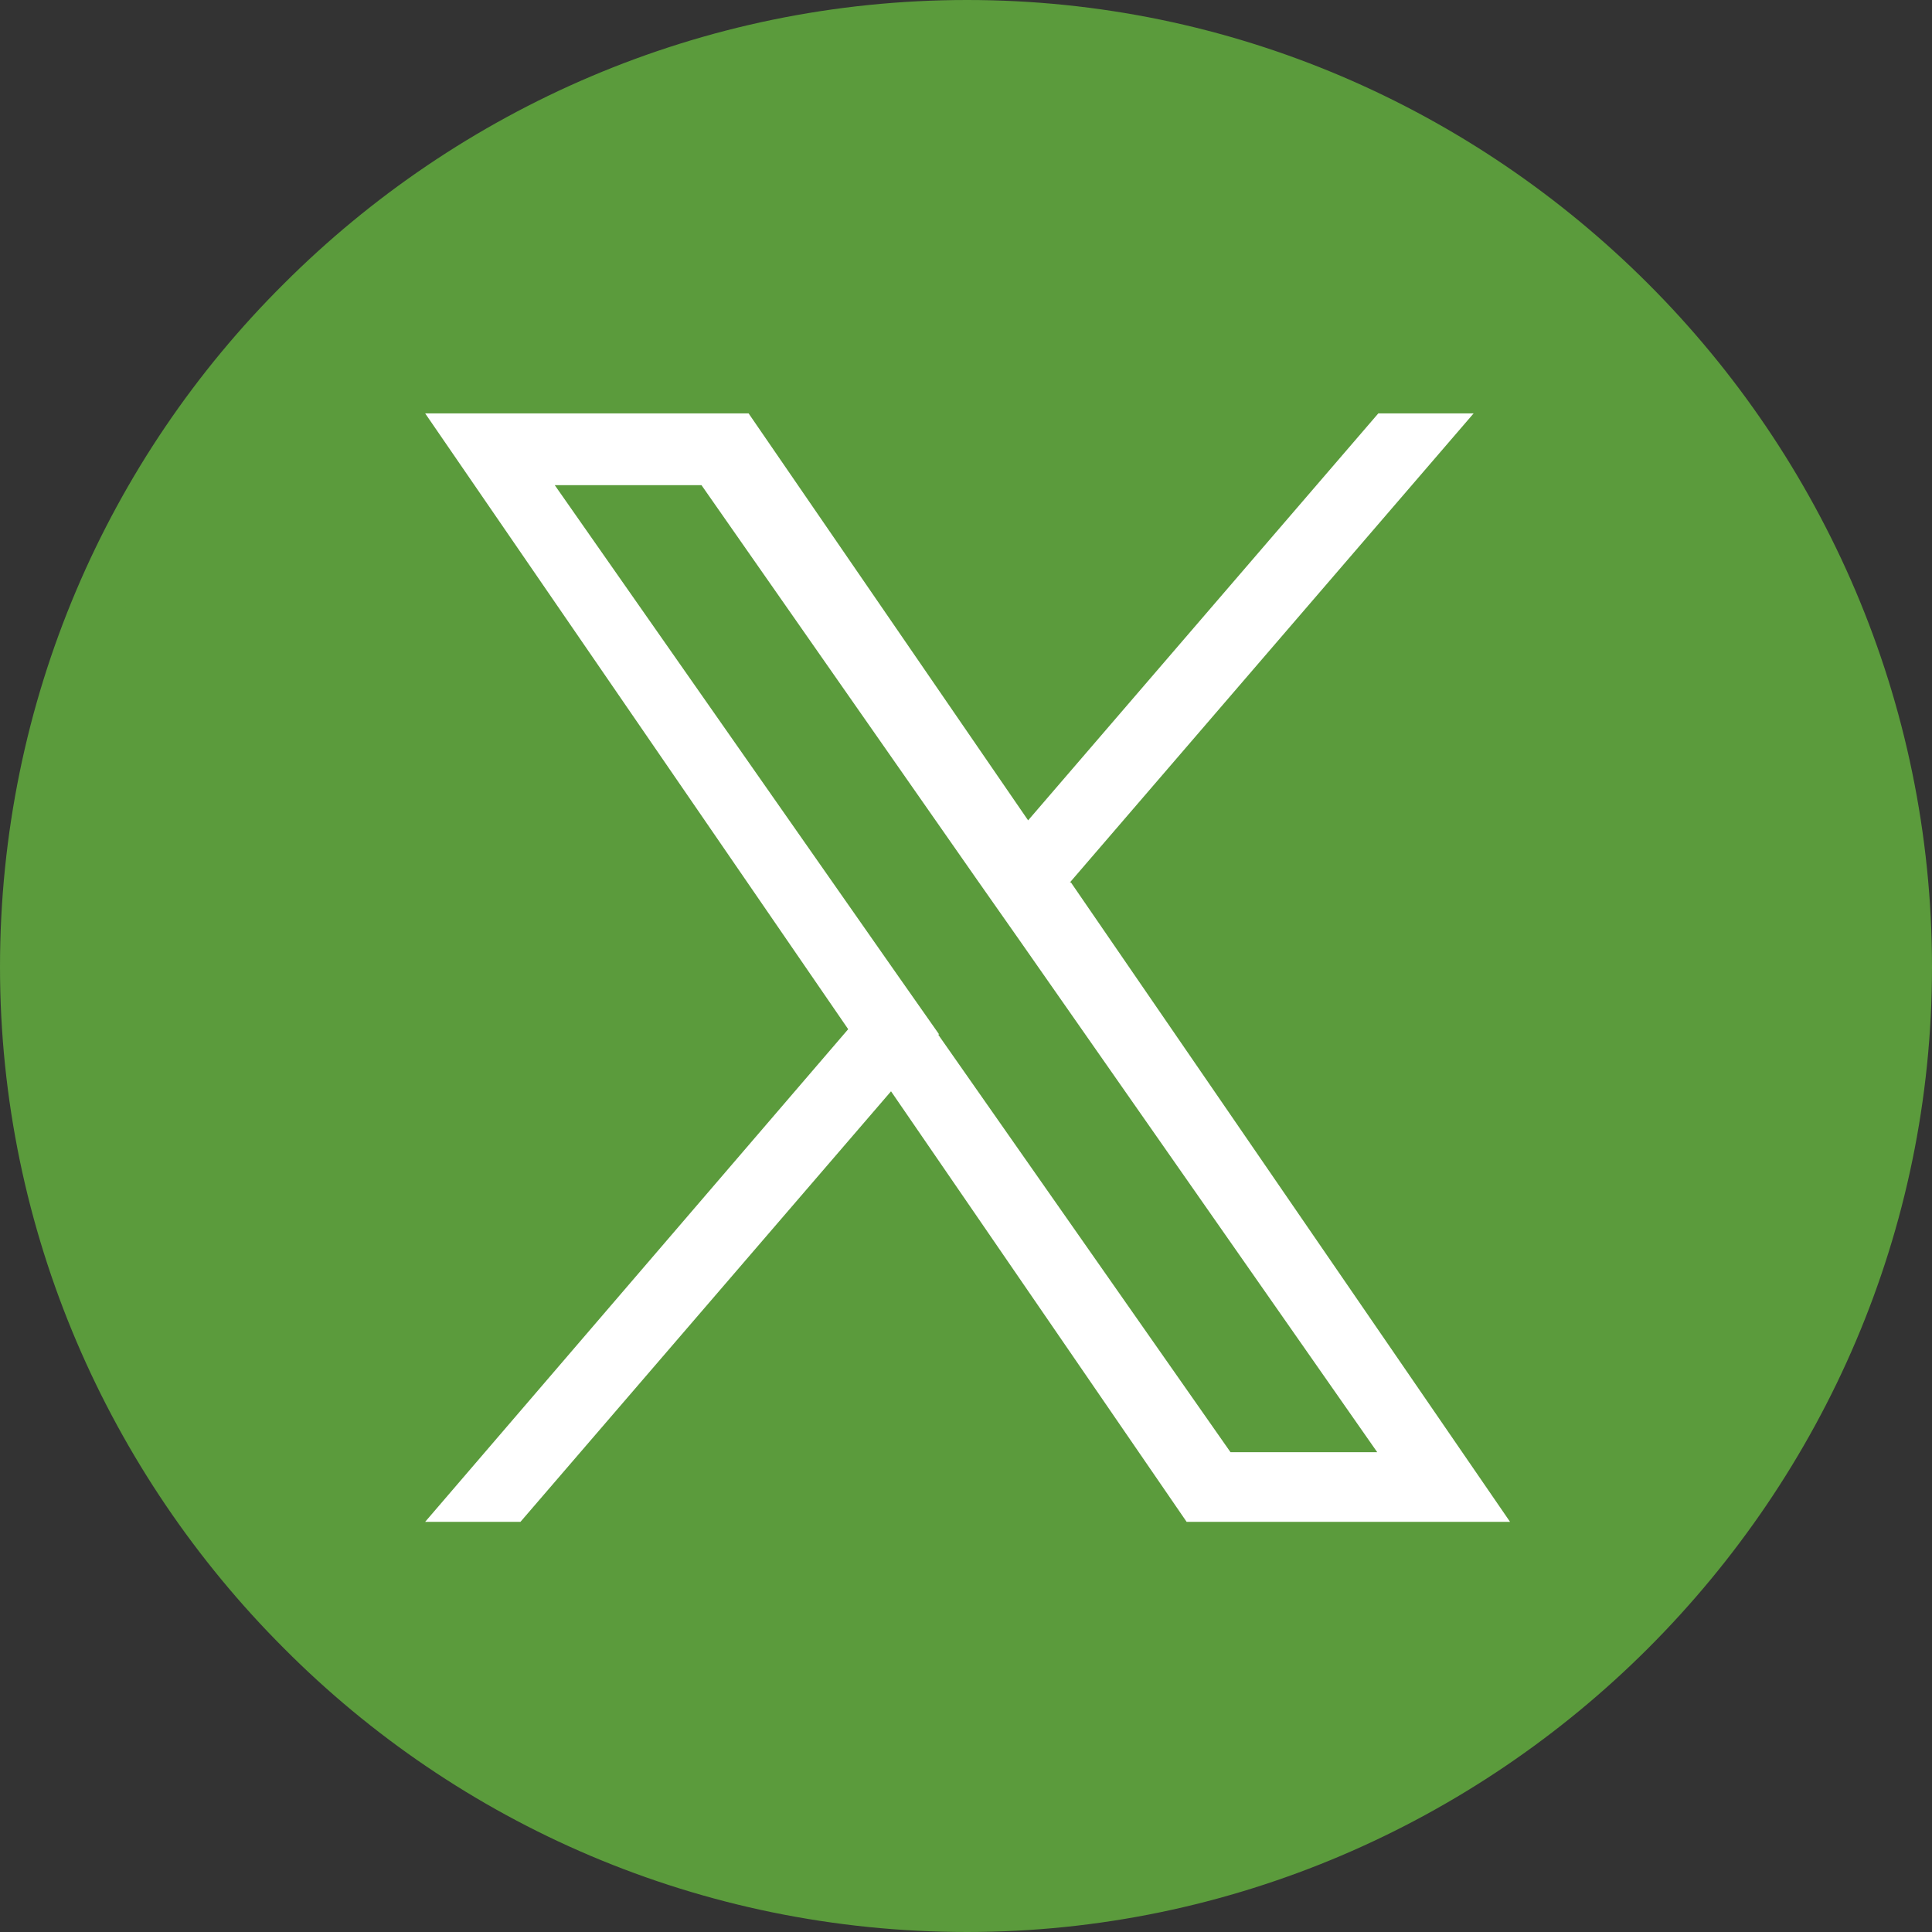 <?xml version="1.0" encoding="UTF-8" standalone="no"?>
<!-- Creator: CorelDRAW -->

<svg
   xml:space="preserve"
   width="7.673mm"
   height="7.673mm"
   version="1.1"
   style="shape-rendering:geometricPrecision; text-rendering:geometricPrecision; image-rendering:optimizeQuality; fill-rule:evenodd; clip-rule:evenodd"
   viewBox="0 0 18.04 18.04"
   id="svg2"
   sodipodi:docname="twitter-icon.svg"
   inkscape:version="1.4.2 (f4327f4, 2025-05-13)"
   xmlns:inkscape="http://www.inkscape.org/namespaces/inkscape"
   xmlns:sodipodi="http://sodipodi.sourceforge.net/DTD/sodipodi-0.dtd"
   xmlns="http://www.w3.org/2000/svg"
   xmlns:svg="http://www.w3.org/2000/svg"><rect x="0" y="0" width="18.04" height="18.04" fill="#333333" stroke="none"/><sodipodi:namedview
   id="namedview2"
   pagecolor="#505050"
   bordercolor="#ffffff"
   borderopacity="1"
   inkscape:showpageshadow="0"
   inkscape:pageopacity="0"
   inkscape:pagecheckerboard="1"
   inkscape:deskcolor="#505050"
   inkscape:document-units="mm"
   inkscape:zoom="30.517705"
   inkscape:cx="14.483396"
   inkscape:cy="14.532548"
   inkscape:window-width="1920"
   inkscape:window-height="1129"
   inkscape:window-x="1912"
   inkscape:window-y="-7"
   inkscape:window-maximized="1"
   inkscape:current-layer="Layer_x0020_1" />
 <defs
   id="defs1">
  <style
   type="text/css"
   id="style1">
   <![CDATA[
    .fil1 {fill:white}
    .fil0 {fill:#d6ba8b;fill-rule:nonzero}
    .fil2 {fill:#d6ba8b;fill-rule:nonzero}
   ]]>
  </style>
 </defs>
 <g
   id="Layer_x0020_1"
   inkscape:label="Layer 1">
  <path
   class="fil0"
   d="M9.03 0c2.47,0 4.72,1.01 6.36,2.65 1.63,1.63 2.65,3.89 2.65,6.38 0,2.47 -1.01,4.72 -2.65,6.36 -1.63,1.63 -3.89,2.65 -6.36,2.65 -2.49,0 -4.75,-1.01 -6.38,-2.65 -1.63,-1.63 -2.65,-3.89 -2.65,-6.36 0,-2.49 1.01,-4.75 2.65,-6.38 1.63,-1.63 3.89,-2.65 6.38,-2.65z"
   id="path1"
   style="fill:#5b9b3c;fill-opacity:1" />
  <circle
   class="fil1"
   cx="9.03"
   cy="9.03"
   r="8.54"
   id="circle1"
   style="fill:#5b9b3c;fill-opacity:1" />
  <path
   class="fil2"
   d="M9.99 8.24l3.77 -4.38 -0.89 0 -3.27 3.8 -2.61 -3.8 -3.02 0 3.95 5.75 -3.95 4.6 0.89 0 3.46 -4.02 2.76 4.02 3.02 0 -4.1 -5.97 0 0zm-1.22 1.42l-0.4 -0.57 -3.19 -4.56 1.37 0 2.57 3.68 0.4 0.57 3.34 4.78 -1.37 0 -2.73 -3.9 0 -0z"
   id="path2"
   style="fill:#ffffff;fill-opacity:1" />
 </g>
</svg>
